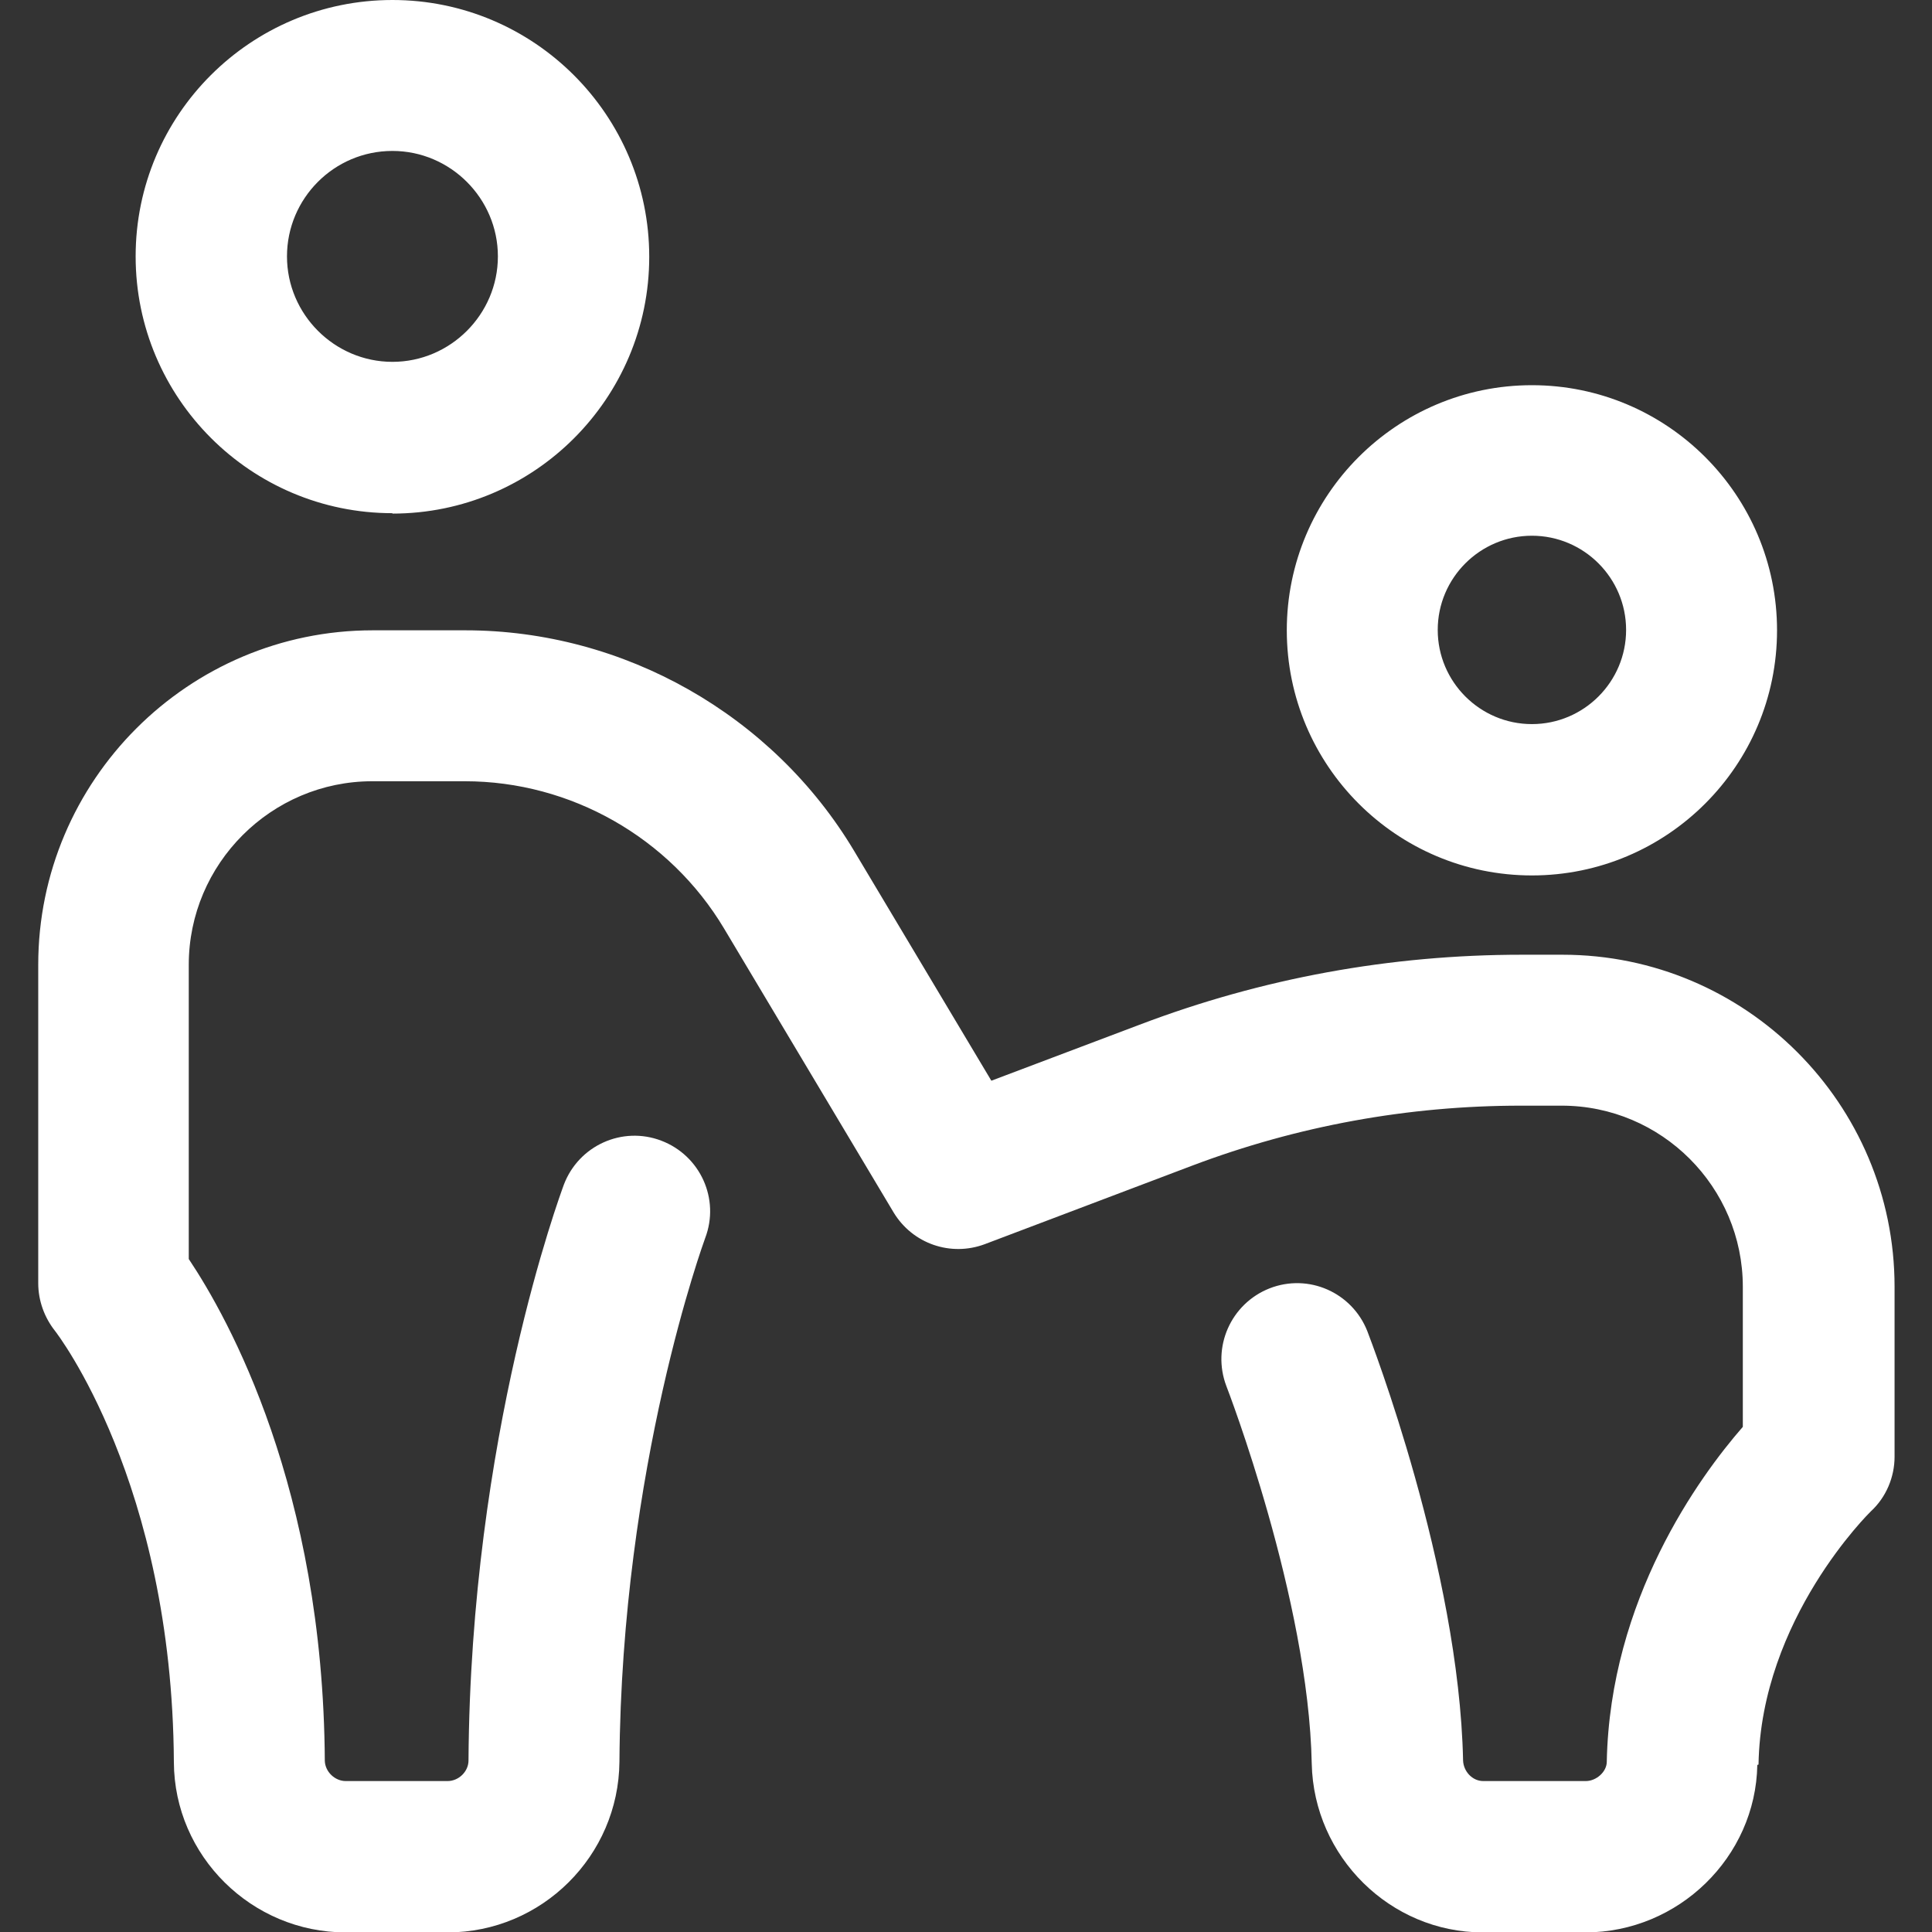 <?xml version="1.0" encoding="UTF-8"?>
<svg id="Ebene_1" data-name="Ebene 1" xmlns="http://www.w3.org/2000/svg" viewBox="0 0 48 48">
  <rect x="0" y="0" width="48" height="48" fill="#333333" stroke="none"/>
  <defs>
    <style>
      .cls-1 {
        fill: #fff;
      }
    </style>
  </defs>
  <path class="cls-1" d="M9.75,12.75c-3.52,0-6.38-2.86-6.38-6.38S6.23,0,9.75,0s6.38,2.86,6.38,6.38-2.86,6.38-6.38,6.38ZM9.75,3.75c-1.45,0-2.62,1.18-2.62,2.62s1.18,2.62,2.62,2.62,2.62-1.18,2.62-2.62-1.18-2.62-2.62-2.62ZM43.69,43.84c.06-3.62,2.77-6.27,2.79-6.29.38-.35.59-.85.59-1.36v-4.22c0-4.55-3.7-8.25-8.25-8.25h-1.01c-3.26,0-6.45.58-9.5,1.74l-3.68,1.39-3.41-5.71c-2.02-3.38-5.72-5.48-9.66-5.48h-2.3c-4.58,0-8.31,3.73-8.31,8.31v7.91c0,.43.15.85.42,1.19.03.04,2.91,3.75,2.95,10.71.01,2.33,1.93,4.23,4.27,4.23h2.53c2.34,0,4.25-1.9,4.27-4.24.05-7.35,2.11-12.95,2.13-13.01.37-.97-.12-2.05-1.09-2.42-.97-.37-2.05.12-2.42,1.09-.09.25-2.32,6.25-2.37,14.31,0,.27-.24.51-.52.51h-2.53c-.27,0-.51-.23-.52-.5-.04-6.77-2.39-10.99-3.38-12.47v-7.31c0-2.51,2.05-4.56,4.56-4.56h2.3c2.63,0,5.09,1.4,6.44,3.66l4.21,7.05c.47.78,1.42,1.11,2.27.79l5.15-1.95c2.62-.99,5.37-1.49,8.17-1.49h1.01c2.48,0,4.5,2.02,4.5,4.5v3.48c-1.09,1.25-3.3,4.29-3.38,8.32,0,.25-.26.48-.52.48h-2.55c-.27,0-.49-.24-.5-.51-.1-4.77-2.29-10.43-2.38-10.67-.38-.96-1.46-1.44-2.43-1.06-.96.38-1.44,1.46-1.07,2.43.02.05,2.04,5.29,2.12,9.38.05,2.31,1.95,4.19,4.25,4.19h2.55c2.31,0,4.23-1.87,4.27-4.16h0ZM38.06,21.75c-3.36,0-6.09-2.73-6.09-6.09s2.73-6.09,6.09-6.09,6.09,2.73,6.09,6.09-2.73,6.09-6.09,6.09ZM38.06,13.31c-1.29,0-2.34,1.05-2.34,2.34s1.05,2.34,2.34,2.34,2.34-1.05,2.34-2.34-1.05-2.34-2.34-2.34Z"/>
</svg>